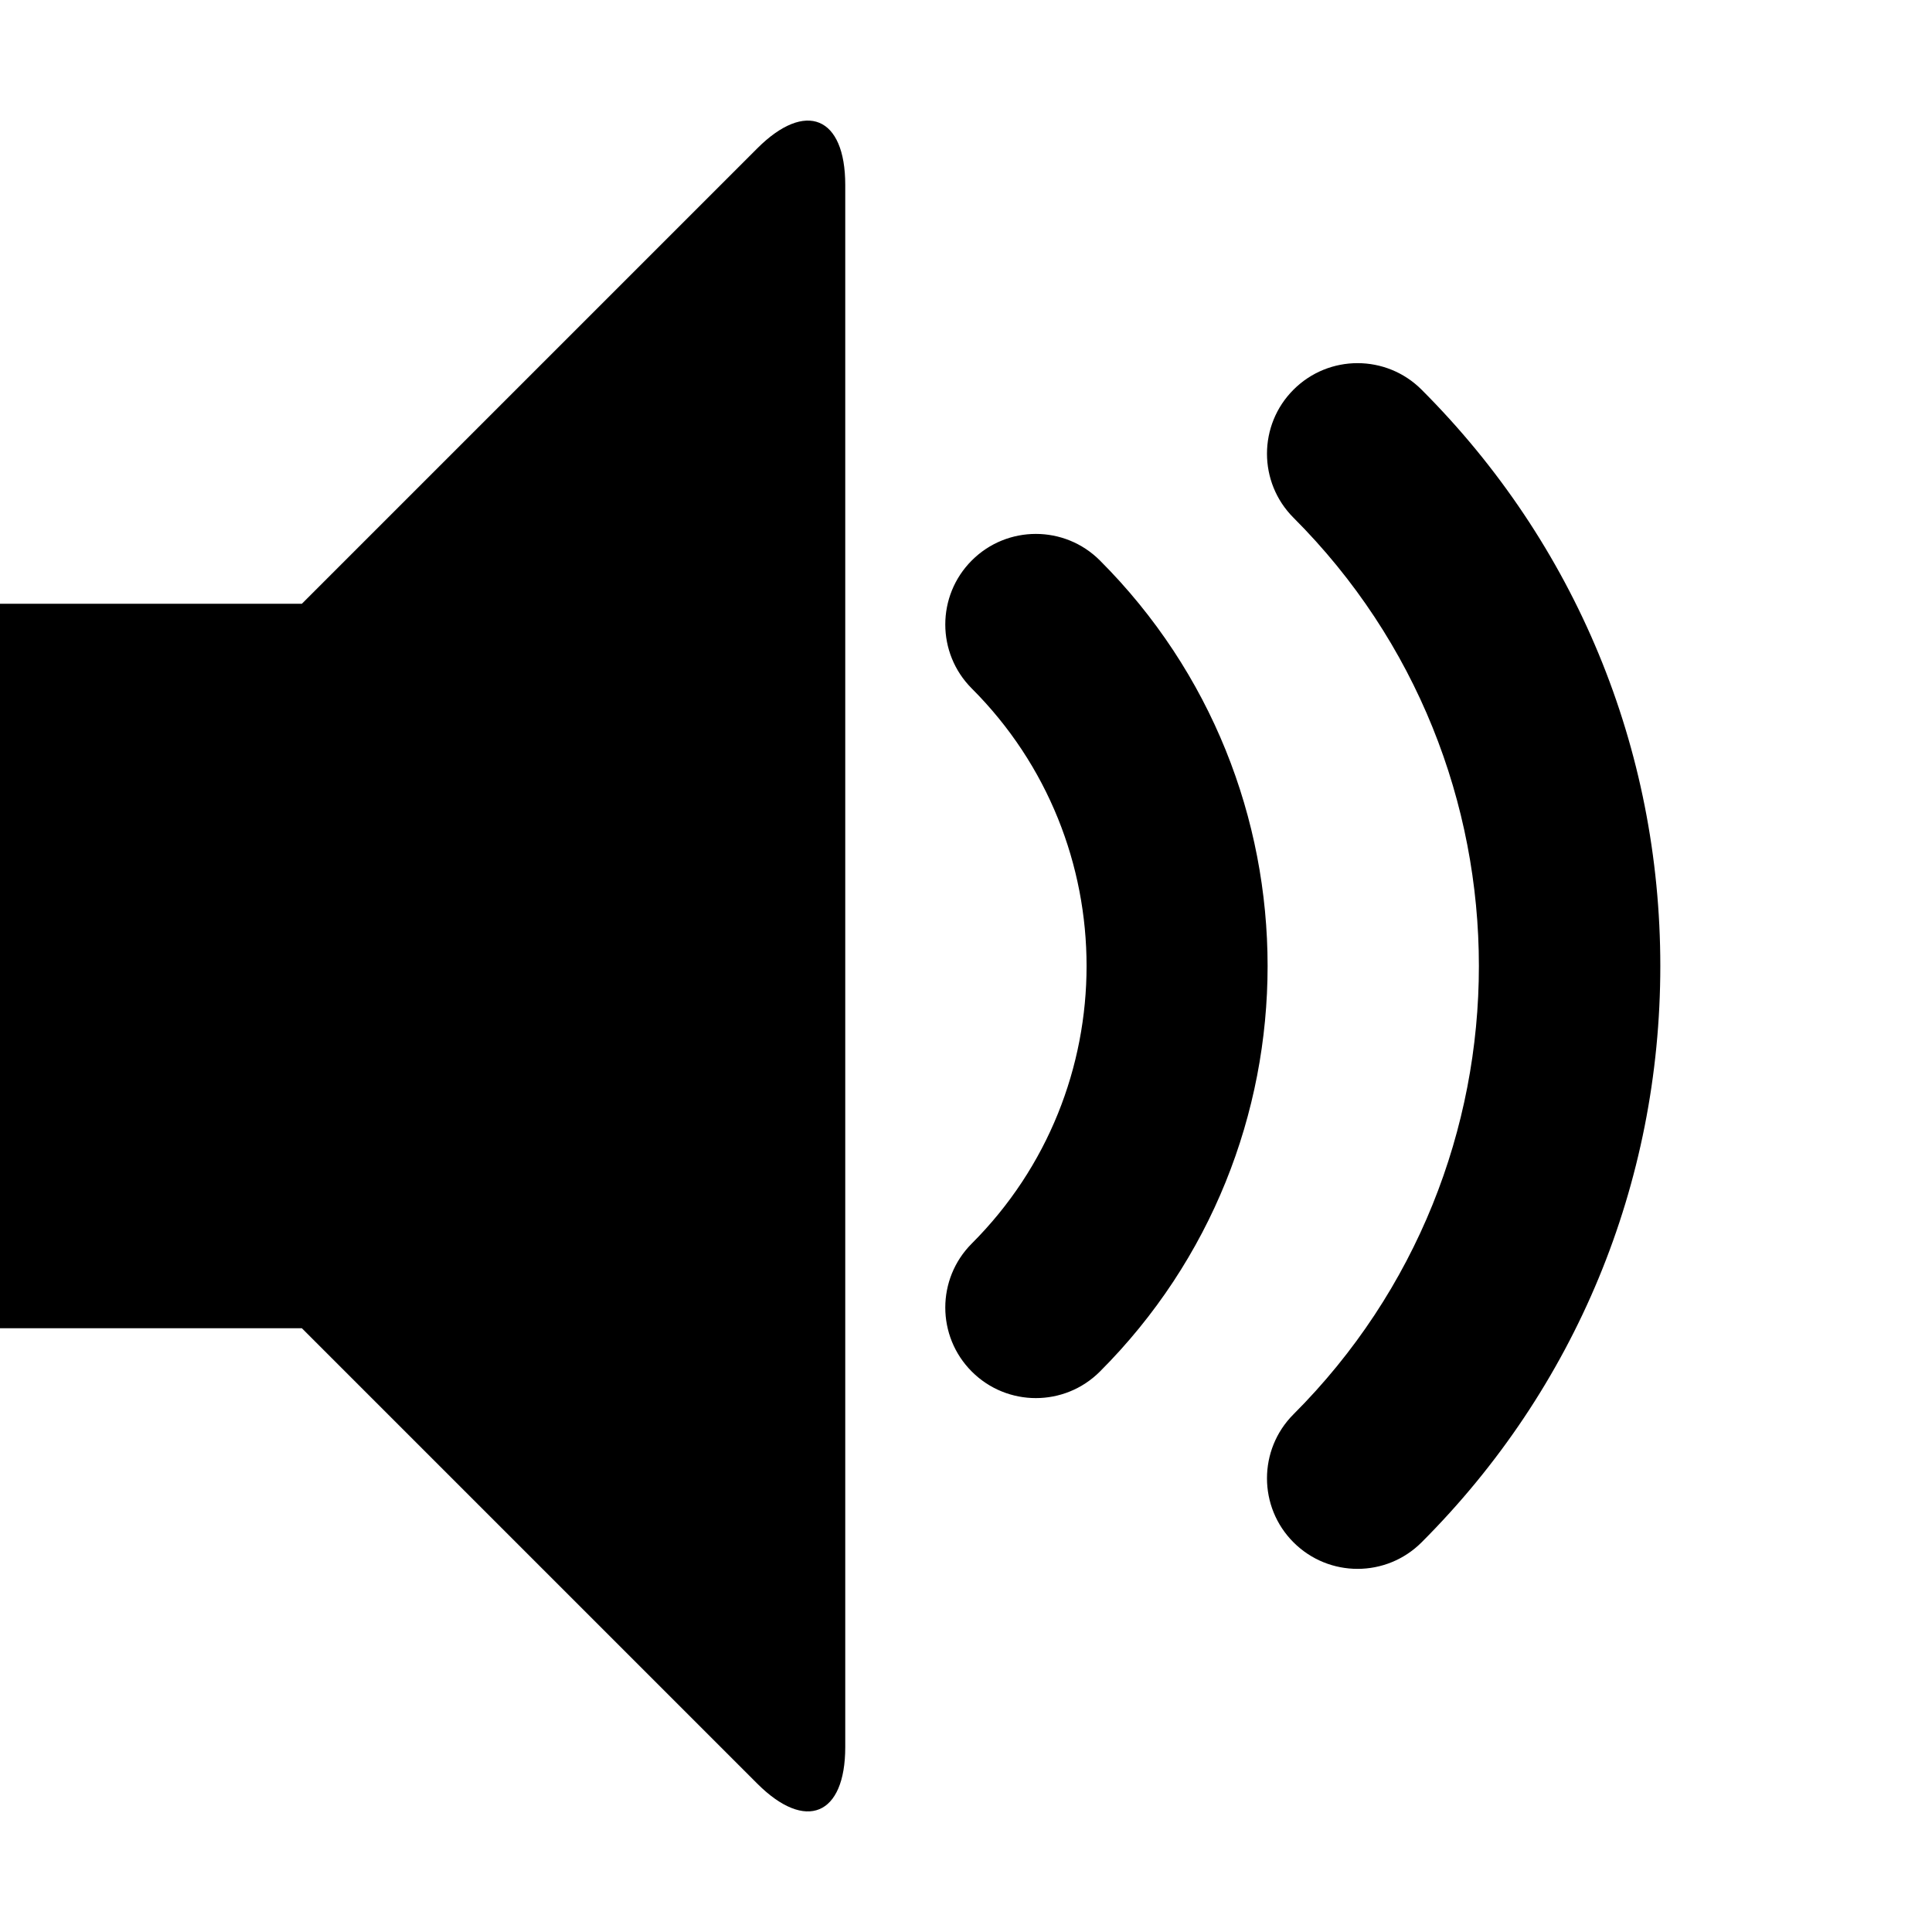 <?xml version="1.0" encoding="utf-8"?>
<!-- Generator: Adobe Illustrator 16.0.4, SVG Export Plug-In . SVG Version: 6.00 Build 0)  -->
<!DOCTYPE svg PUBLIC "-//W3C//DTD SVG 1.1//EN" "http://www.w3.org/Graphics/SVG/1.1/DTD/svg11.dtd">
<svg version="1.1" id="Capa_1" xmlns="http://www.w3.org/2000/svg" xmlns:xlink="http://www.w3.org/1999/xlink" x="0px" y="0px"
	 width="512px" height="512px" viewBox="0 0 512 512" enable-background="new 0 0 512 512" xml:space="preserve">
<path d="M359.765,415.765c-6.143,0-12.283-2.343-16.971-7.028c-9.372-9.372-9.372-24.568,0-33.941
	c65.503-65.503,65.503-172.085,0-237.588c-9.372-9.373-9.372-24.569,0-33.941c9.372-9.371,24.569-9.372,33.941,0
	C417.532,144.062,440,198.304,440,256c0,57.695-22.468,111.938-63.265,152.735C372.049,413.422,365.907,415.765,359.765,415.765z
	 M274.51,370.51c-6.143,0-12.283-2.343-16.971-7.029c-9.373-9.373-9.373-24.567,0-33.94c40.55-40.55,40.55-106.529,0-147.078
	c-9.373-9.373-9.373-24.569,0-33.941s24.568-9.372,33.941,0c59.265,59.265,59.265,155.696,0,214.961
	C286.794,368.167,280.652,370.51,274.51,370.51z M200.666,39.334C213.5,26.5,224,30.85,224,49v414c0,18.15-10.5,22.499-23.334,9.665
	L80,352H0V160h80L200.666,39.334z"/>
</svg>
